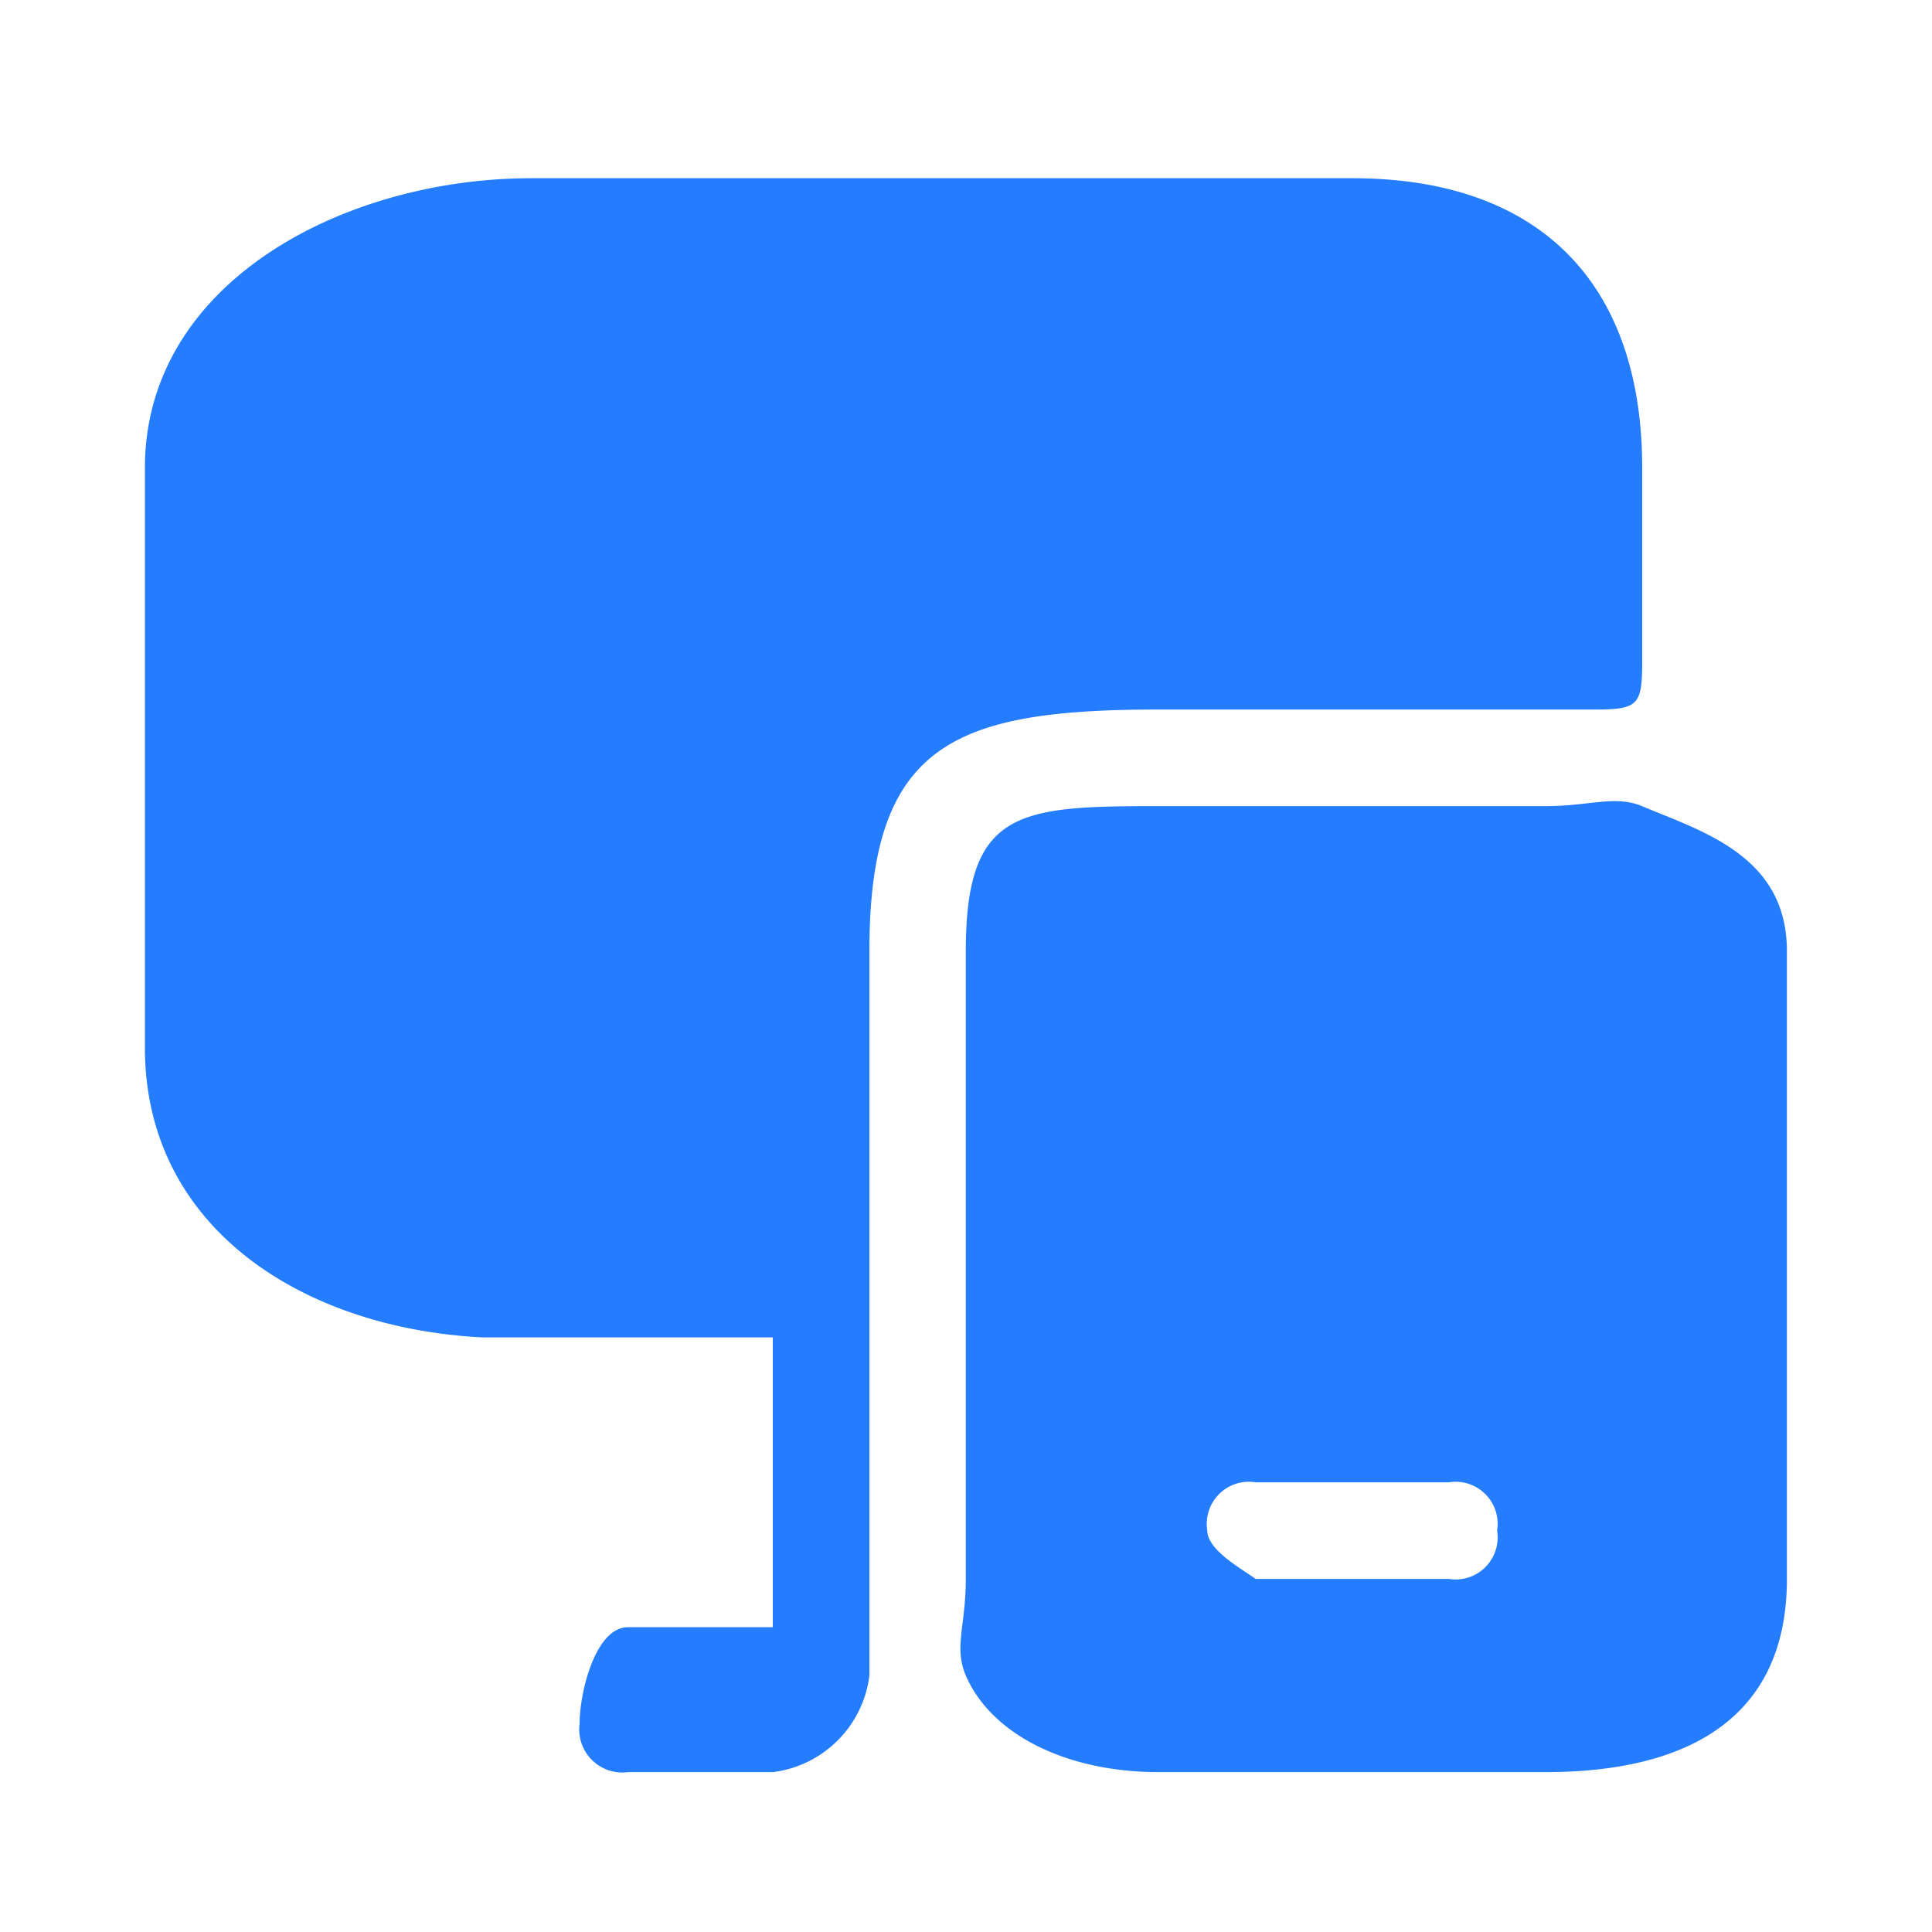 <svg id="monitor-mobbile" xmlns="http://www.w3.org/2000/svg" width="40" height="40" viewBox="0 0 40 40">
  <path id="Vector" d="M14,.847c-.567-.233-1.067,0-2,0H4c-2.9,0-4,.067-4,3v13c0,.967-.25,1.417,0,2,.517,1.2,2.05,2,4,2h8c2.9,0,5-1.083,5-4v-13C17,1.864,15.221,1.364,14,.847Zm-4,16H6c-.033,0,.033.017,0,0-.25-.017.183.167,0,0-.3-.217-1-.6-1-1a.871.871,0,0,1,1-1h4a.871.871,0,0,1,1,1A.871.871,0,0,1,10,16.847Z" transform="translate(19.996 15.843)" fill="#247cff"/>
  <path id="Vector-2" data-name="Vector" d="M30.646,6.341v4c0,.917-.083,1-1,1h-9c-4.267,0-6,.717-6,5v15a2.3,2.3,0,0,1-2,2h-3a.891.891,0,0,1-1-1c0-.667.333-2,1-2h3v-6h-6c-3.7-.183-7-2.25-7-6v-12c0-3.85,4.133-6,8-6h17C28.5.341,30.646,2.491,30.646,6.341Z" transform="translate(3.354 3.349)" fill="#247cff"/>
  <path id="Vector-3" data-name="Vector" d="M0,0H40V40H0Z" transform="translate(40 40) rotate(180)" fill="#247cff" opacity="0"/>
</svg>
